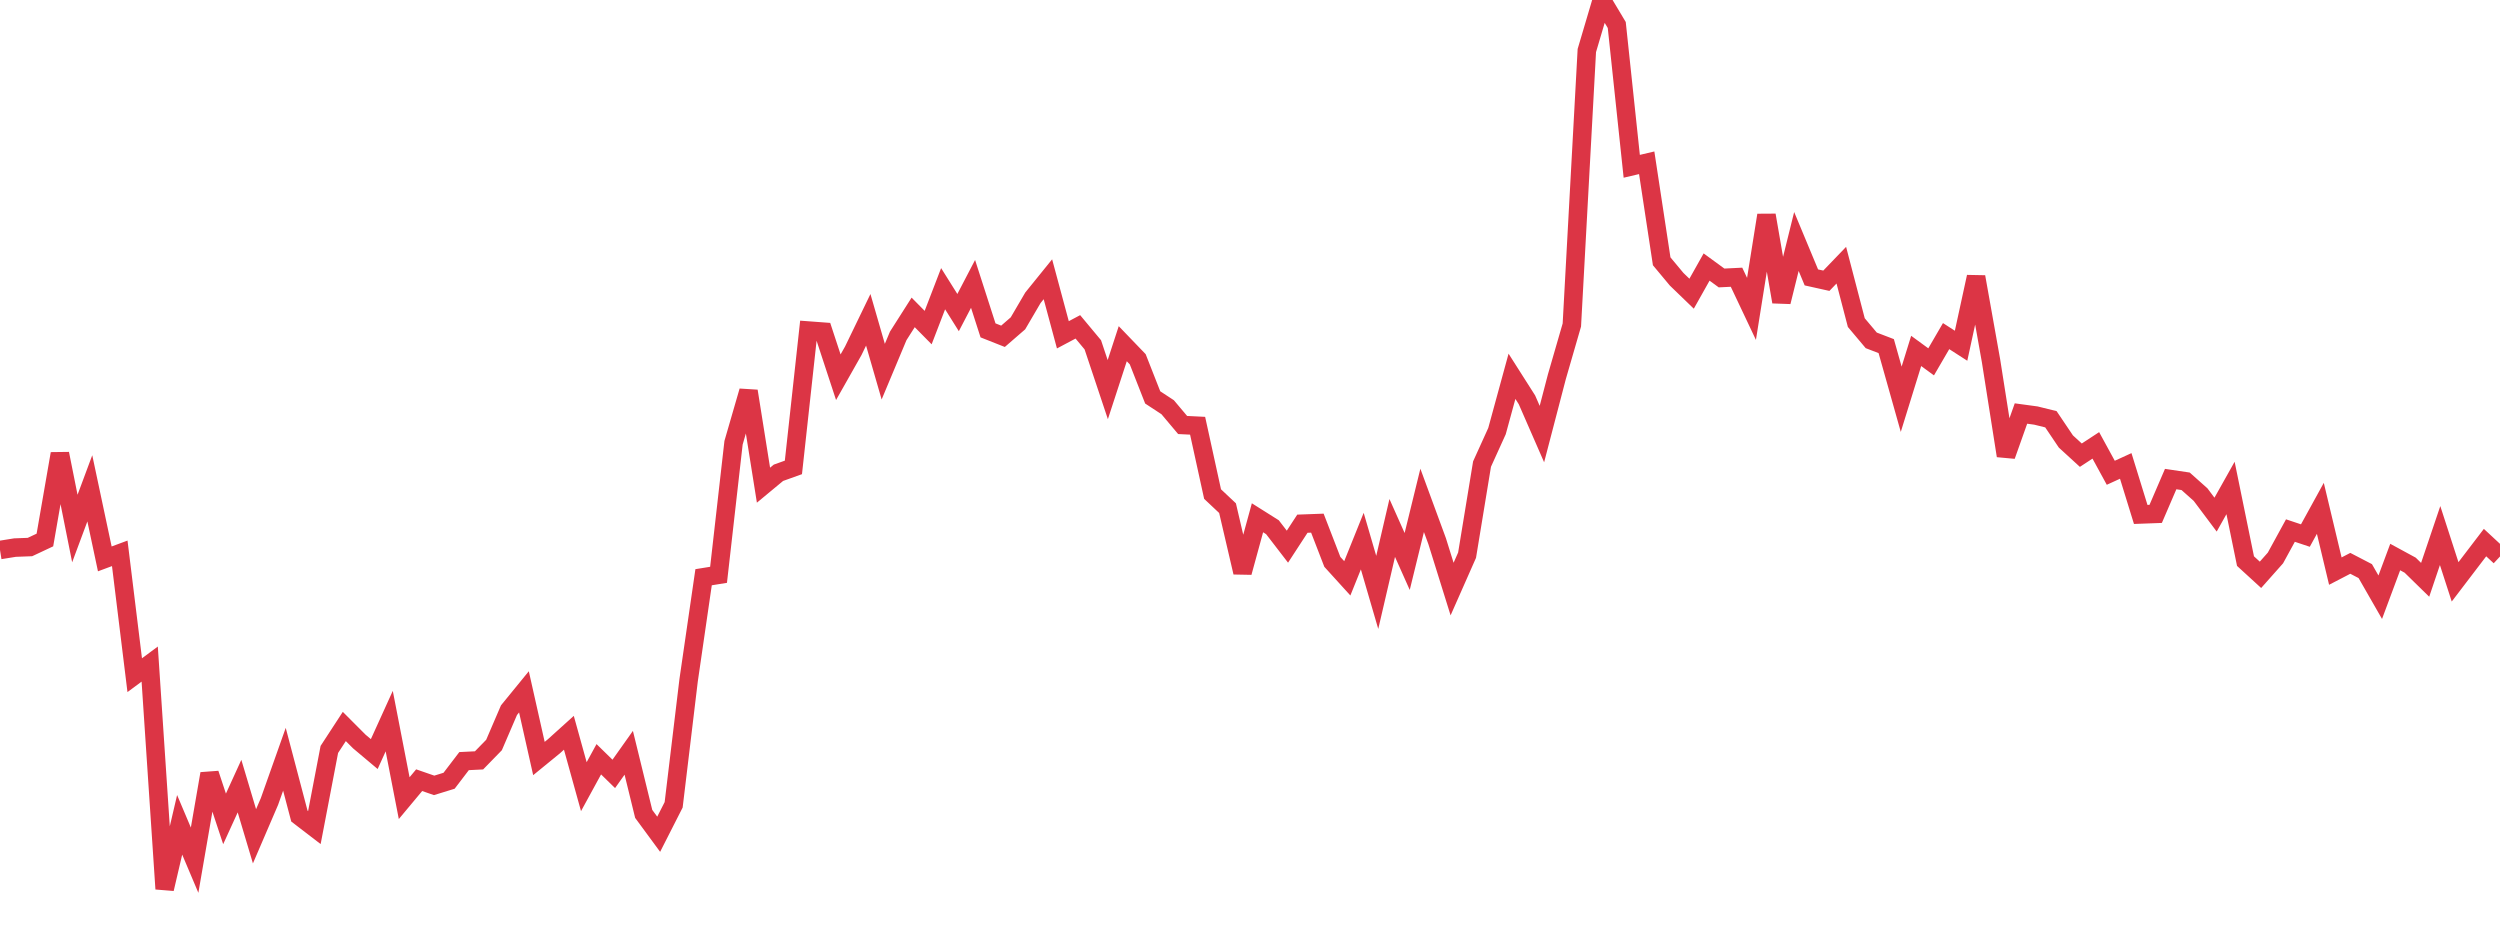 <?xml version="1.0" standalone="no"?>
<!DOCTYPE svg PUBLIC "-//W3C//DTD SVG 1.1//EN" "http://www.w3.org/Graphics/SVG/1.1/DTD/svg11.dtd">
<svg width="135" height="50" viewBox="0 0 135 50" preserveAspectRatio="none" class="sparkline" xmlns="http://www.w3.org/2000/svg"
xmlns:xlink="http://www.w3.org/1999/xlink"><path  class="sparkline--line" d="M 0 29.7 L 0 29.7 L 0.808 29.57 L 1.617 29.54 L 2.425 29.16 L 3.234 24.5 L 4.042 28.54 L 4.85 26.37 L 5.659 30.18 L 6.467 29.88 L 7.275 36.46 L 8.084 35.86 L 8.892 48 L 9.701 44.54 L 10.509 46.45 L 11.317 41.78 L 12.126 44.22 L 12.934 42.45 L 13.743 45.16 L 14.551 43.28 L 15.359 41 L 16.168 44.07 L 16.976 44.69 L 17.784 40.47 L 18.593 39.23 L 19.401 40.04 L 20.21 40.72 L 21.018 38.94 L 21.826 43.1 L 22.635 42.13 L 23.443 42.41 L 24.251 42.16 L 25.06 41.1 L 25.868 41.06 L 26.677 40.23 L 27.485 38.35 L 28.293 37.36 L 29.102 40.96 L 29.91 40.3 L 30.719 39.57 L 31.527 42.48 L 32.335 41 L 33.144 41.79 L 33.952 40.65 L 34.76 43.95 L 35.569 45.05 L 36.377 43.46 L 37.186 36.73 L 37.994 31.17 L 38.802 31.04 L 39.611 23.91 L 40.419 21.12 L 41.228 26.2 L 42.036 25.53 L 42.844 25.24 L 43.653 17.85 L 44.461 17.91 L 45.269 20.37 L 46.078 18.94 L 46.886 17.27 L 47.695 20.07 L 48.503 18.14 L 49.311 16.87 L 50.12 17.69 L 50.928 15.59 L 51.737 16.88 L 52.545 15.33 L 53.353 17.84 L 54.162 18.16 L 54.97 17.46 L 55.778 16.08 L 56.587 15.08 L 57.395 18.08 L 58.204 17.65 L 59.012 18.62 L 59.82 21.04 L 60.629 18.56 L 61.437 19.4 L 62.246 21.46 L 63.054 21.99 L 63.862 22.95 L 64.671 22.99 L 65.479 26.68 L 66.287 27.44 L 67.096 30.91 L 67.904 27.96 L 68.713 28.47 L 69.521 29.52 L 70.329 28.28 L 71.138 28.25 L 71.946 30.34 L 72.754 31.23 L 73.563 29.22 L 74.371 31.99 L 75.18 28.51 L 75.988 30.32 L 76.796 27.02 L 77.605 29.22 L 78.413 31.81 L 79.222 29.98 L 80.03 25.06 L 80.838 23.28 L 81.647 20.32 L 82.455 21.59 L 83.263 23.44 L 84.072 20.34 L 84.88 17.55 L 85.689 2.73 L 86.497 0 L 87.305 1.35 L 88.114 8.98 L 88.922 8.79 L 89.731 14.11 L 90.539 15.08 L 91.347 15.86 L 92.156 14.42 L 92.964 15.01 L 93.772 14.97 L 94.581 16.68 L 95.389 11.62 L 96.198 16.3 L 97.006 13.04 L 97.814 14.98 L 98.623 15.16 L 99.431 14.32 L 100.24 17.42 L 101.048 18.38 L 101.856 18.69 L 102.665 21.56 L 103.473 18.95 L 104.281 19.54 L 105.09 18.15 L 105.898 18.67 L 106.707 14.95 L 107.515 19.48 L 108.323 24.61 L 109.132 22.33 L 109.94 22.44 L 110.749 22.64 L 111.557 23.84 L 112.365 24.58 L 113.174 24.05 L 113.982 25.53 L 114.79 25.16 L 115.599 27.78 L 116.407 27.75 L 117.216 25.87 L 118.024 25.99 L 118.832 26.71 L 119.641 27.79 L 120.449 26.35 L 121.257 30.3 L 122.066 31.04 L 122.874 30.13 L 123.683 28.65 L 124.491 28.92 L 125.299 27.45 L 126.108 30.84 L 126.916 30.42 L 127.725 30.84 L 128.533 32.25 L 129.341 30.08 L 130.15 30.52 L 130.958 31.31 L 131.766 28.92 L 132.575 31.42 L 133.383 30.36 L 134.192 29.3 L 135 30.05" fill="none" stroke-width="1" stroke="#dc3545"></path></svg>